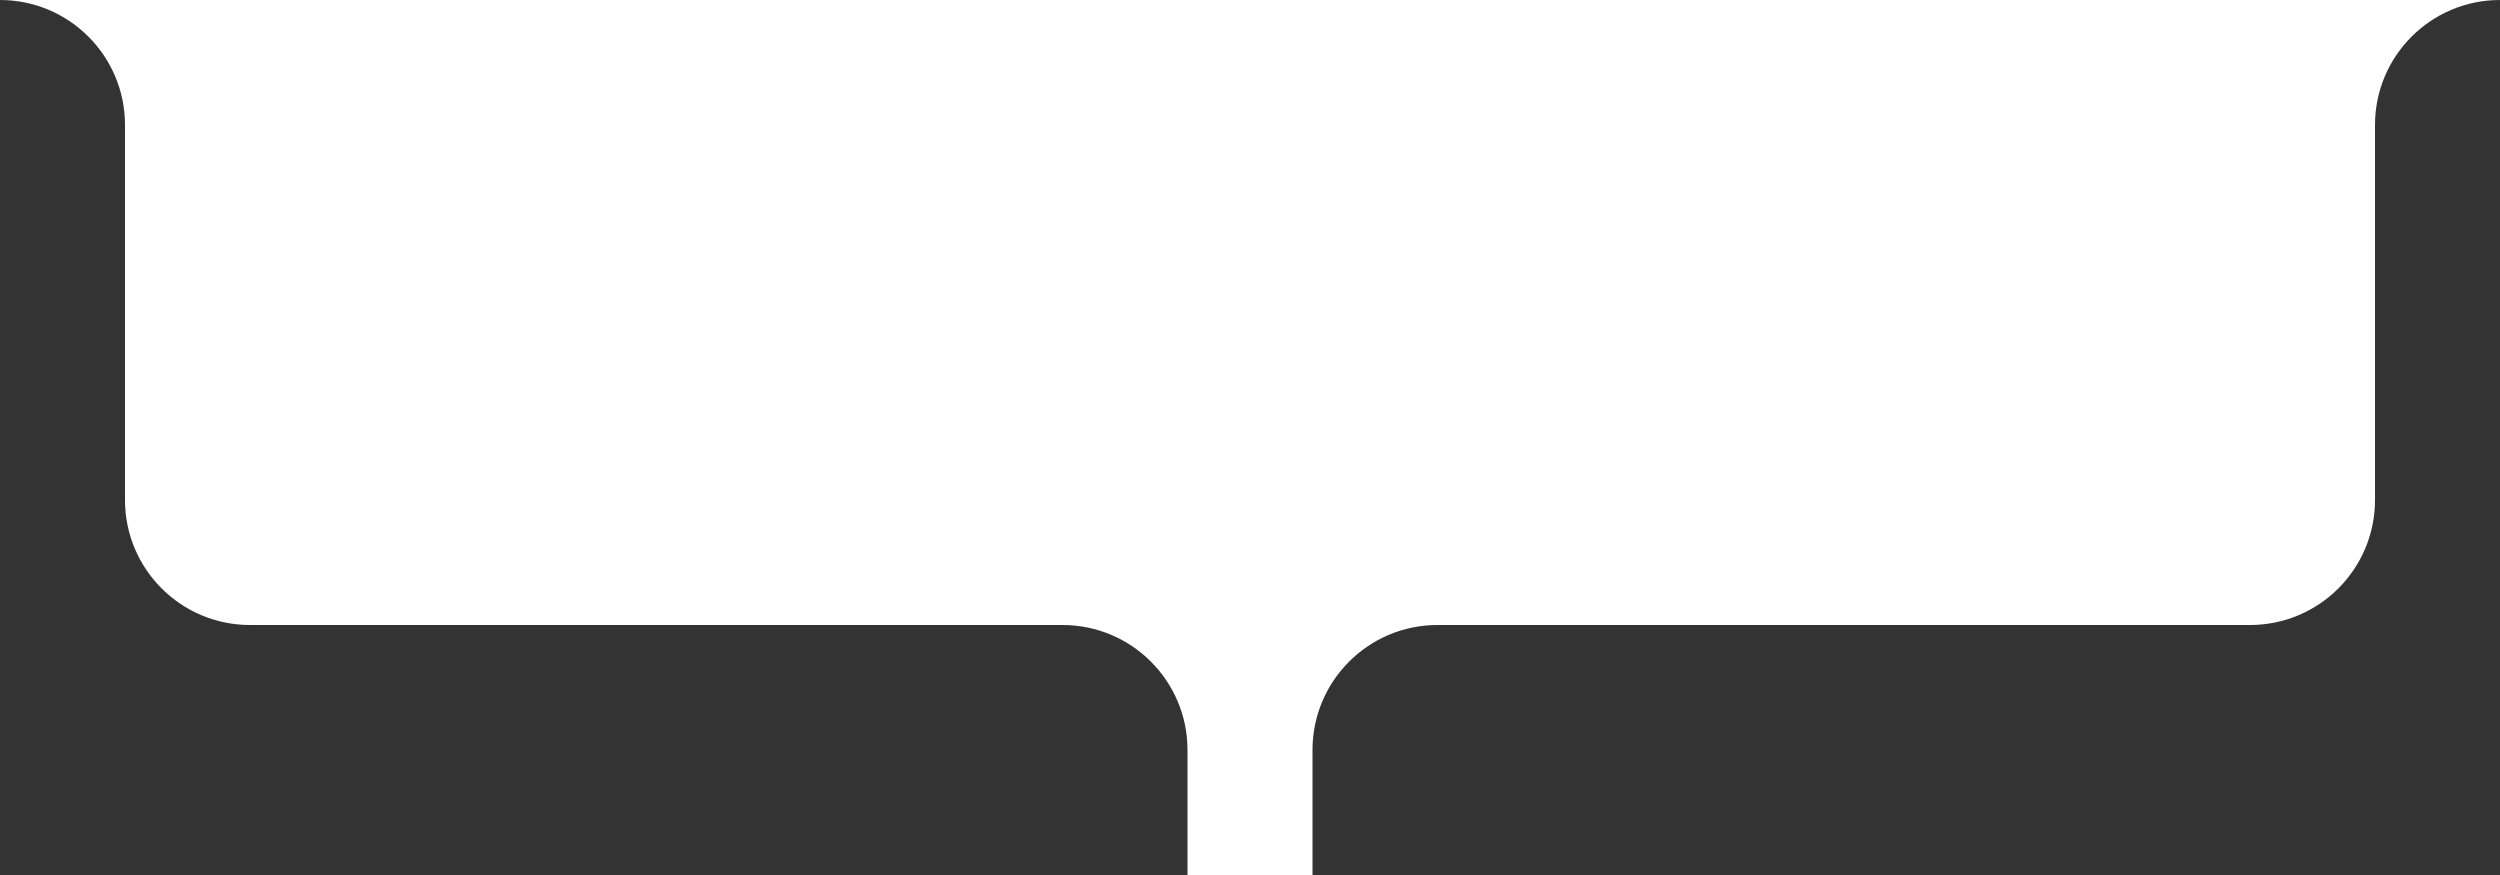 <?xml version="1.0" encoding="UTF-8"?> <svg xmlns="http://www.w3.org/2000/svg" width="200" height="70" viewBox="0 0 200 70" fill="none"><rect x="0" y="0" width="200" height="70" fill="#333333" stroke="none"/><path fill-rule="evenodd" clip-rule="evenodd" d="M10 10C10 4.477 5.523 0 0 0H200C194.477 0 190 4.477 190 10V40C190 45.523 185.523 50 180 50H115C109.477 50 105 54.477 105 60V70H95V60C95 54.477 90.523 50 85 50H20C14.477 50 10 45.523 10 40V10Z" fill="white"></path></svg> 